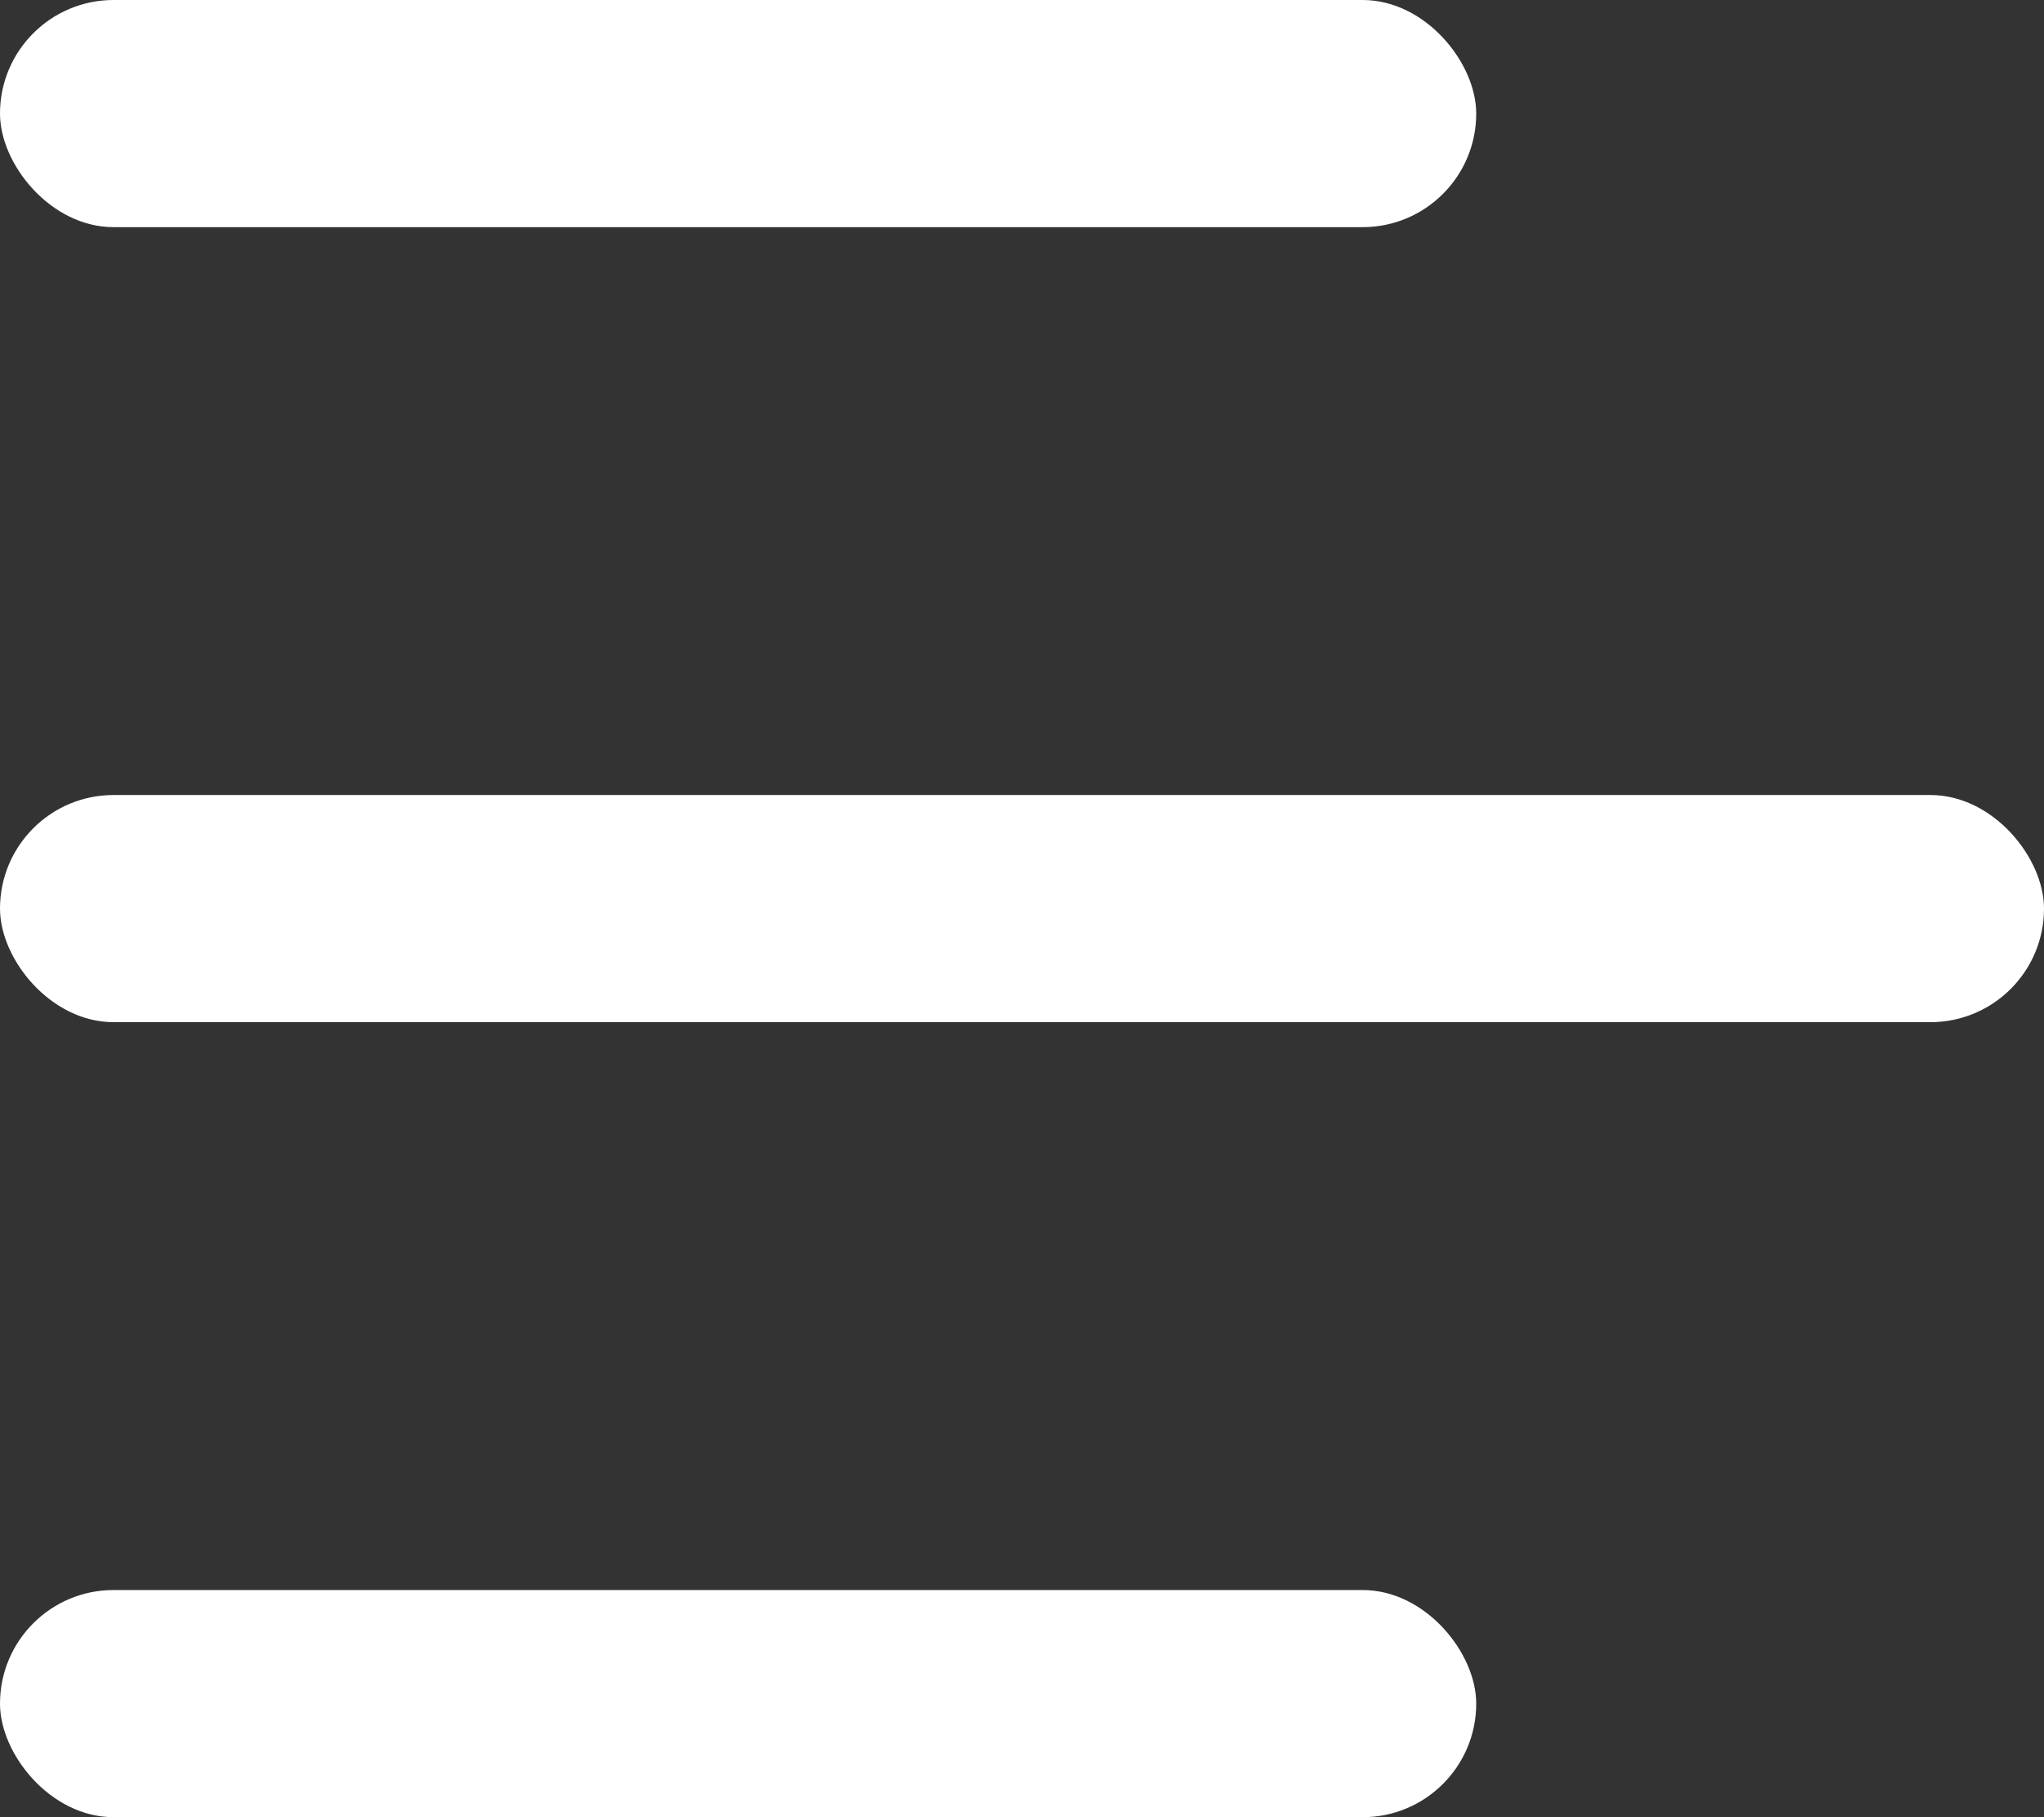 <svg width="18" height="16" viewBox="0 0 18 16" fill="none" xmlns="http://www.w3.org/2000/svg">
<rect x="0" y="0" width="18" height="16" fill="#333333" stroke="none"/>
<rect y="14" width="13" height="2" rx="1" fill="white"/>
<rect width="13" height="2" rx="1" fill="white"/>
<rect y="7" width="18" height="2" rx="1" fill="white"/>
</svg>

